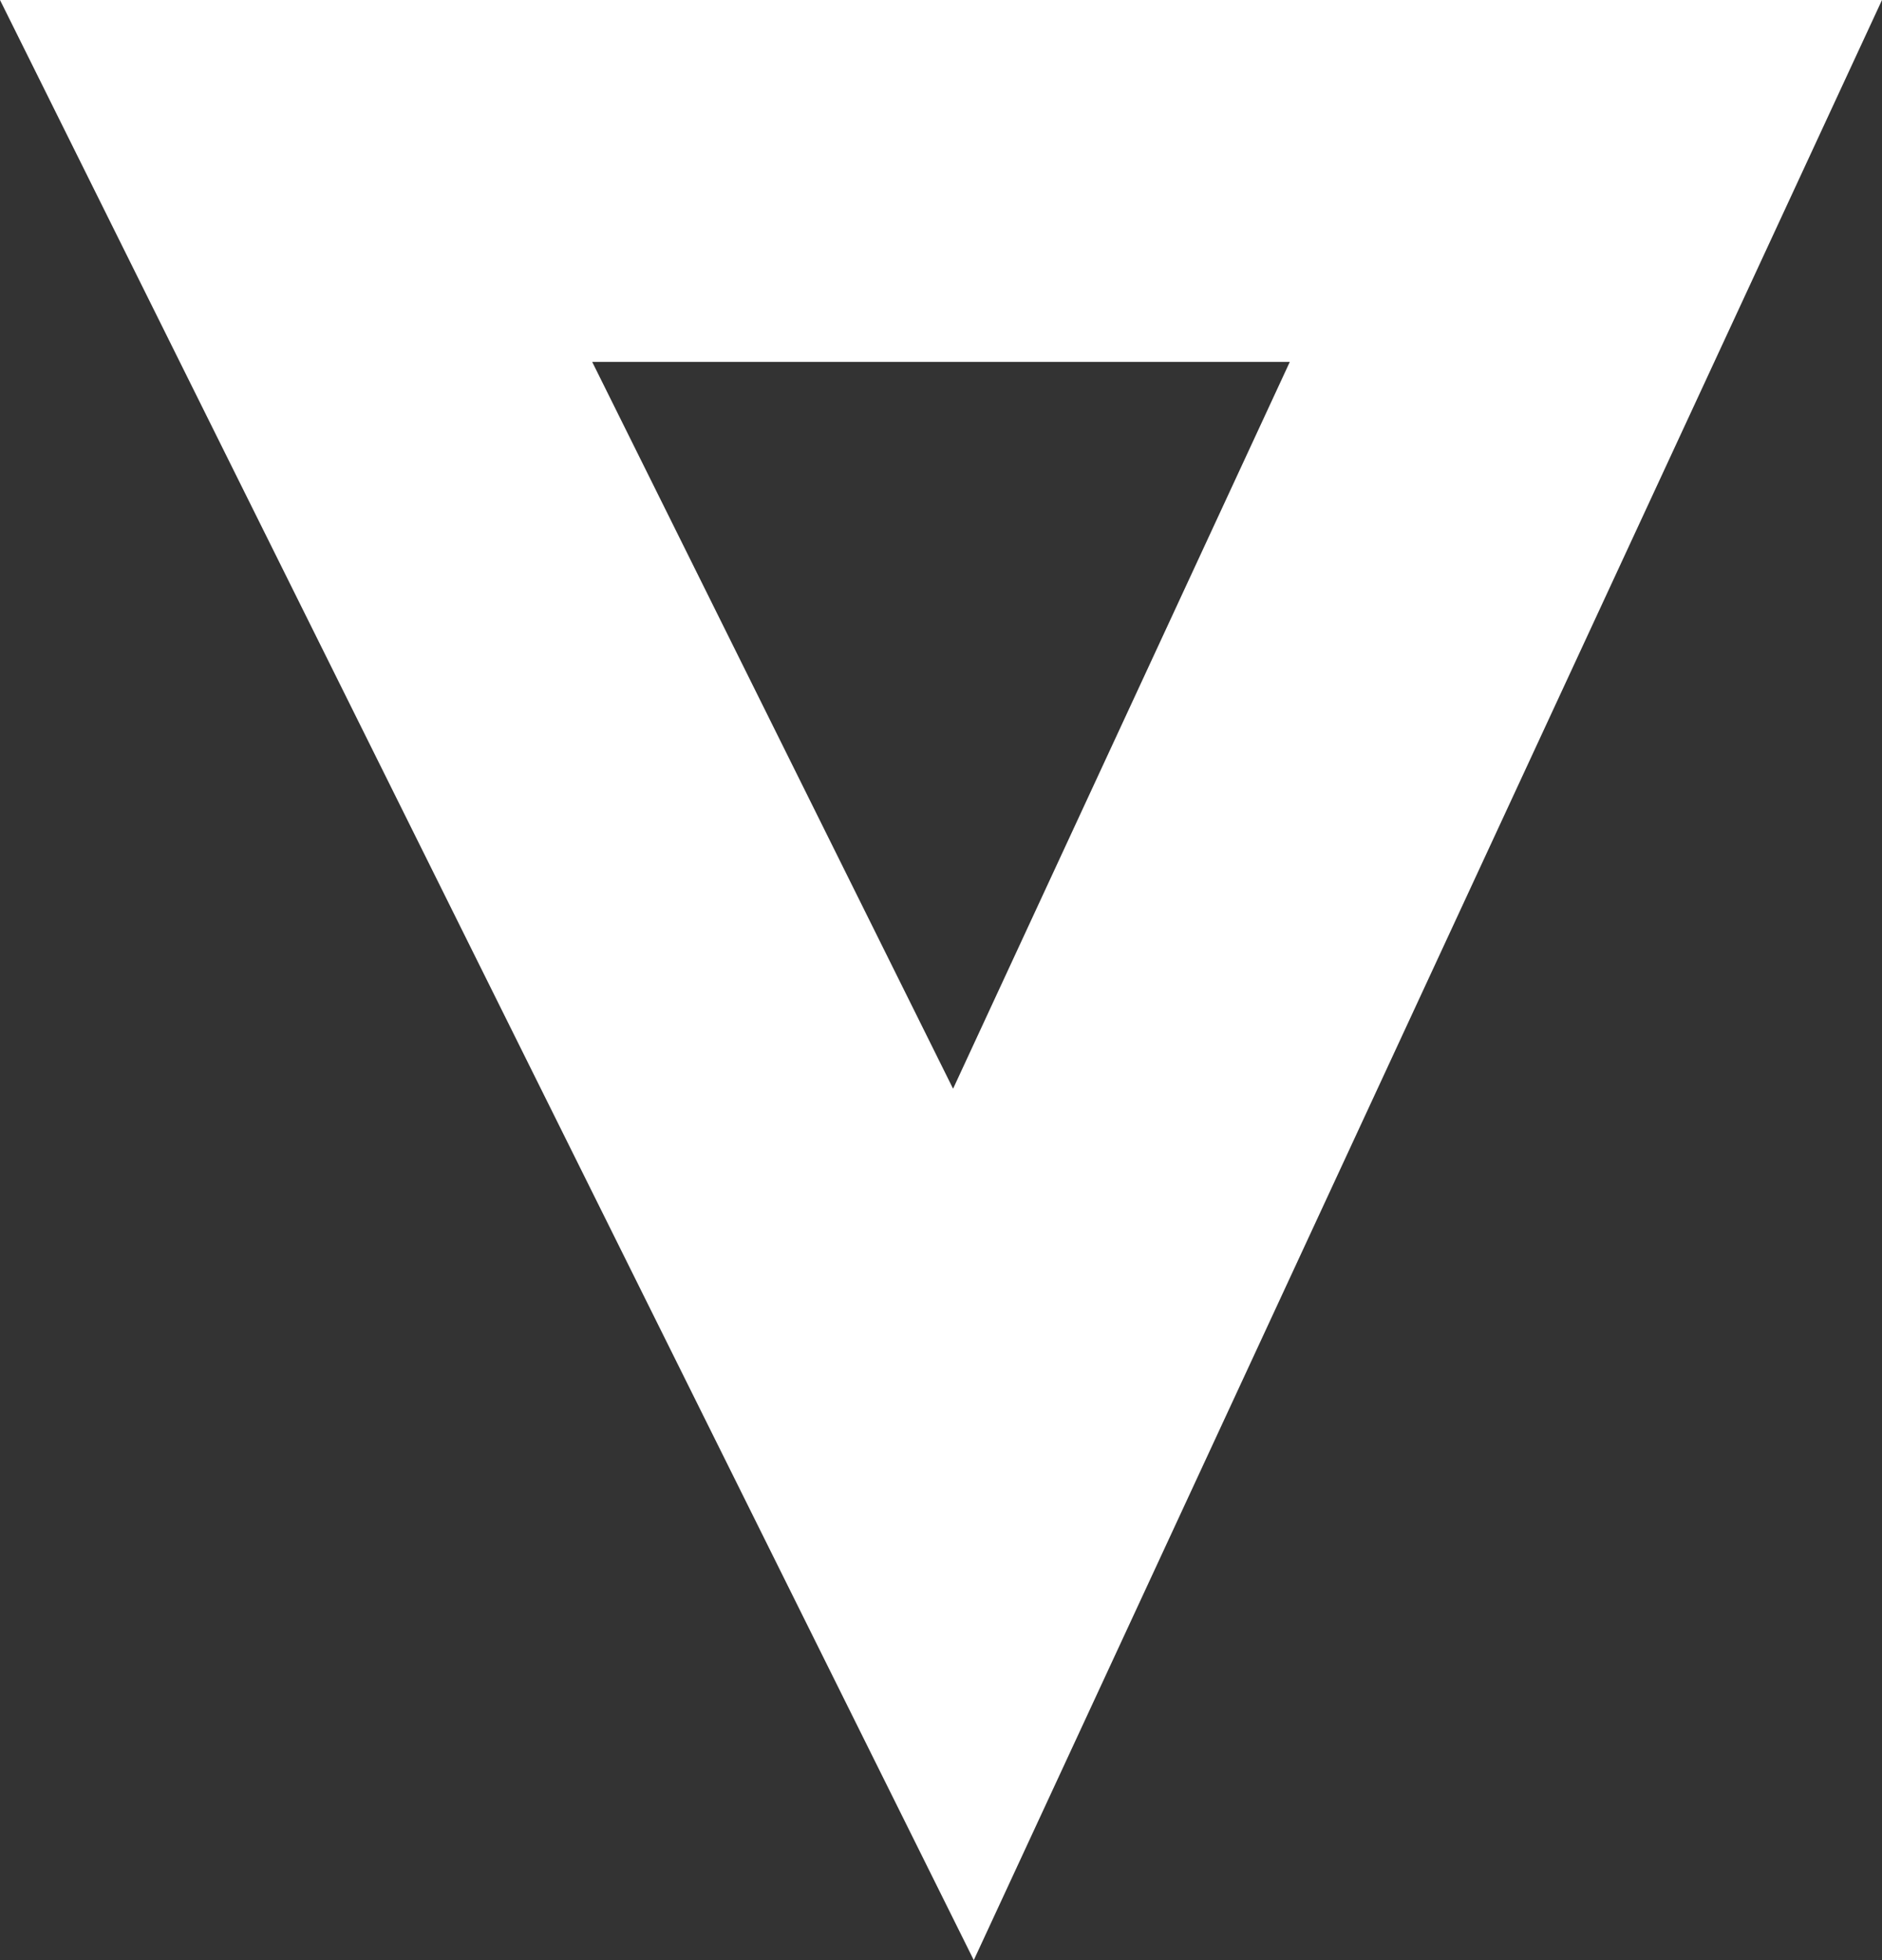<svg xmlns="http://www.w3.org/2000/svg" width="24" height="25" viewBox="0 0 24 25" fill="none"><rect x="0" y="0" width="24" height="25" fill="#333333" stroke="none"/><path d="M12.418 25L24 2.77244e-06L-6.85734e-08 6.74292e-07L12.418 25ZM12.154 13.886L7.552 4.616L16.448 4.616L12.154 13.886Z" fill="white"></path></svg>